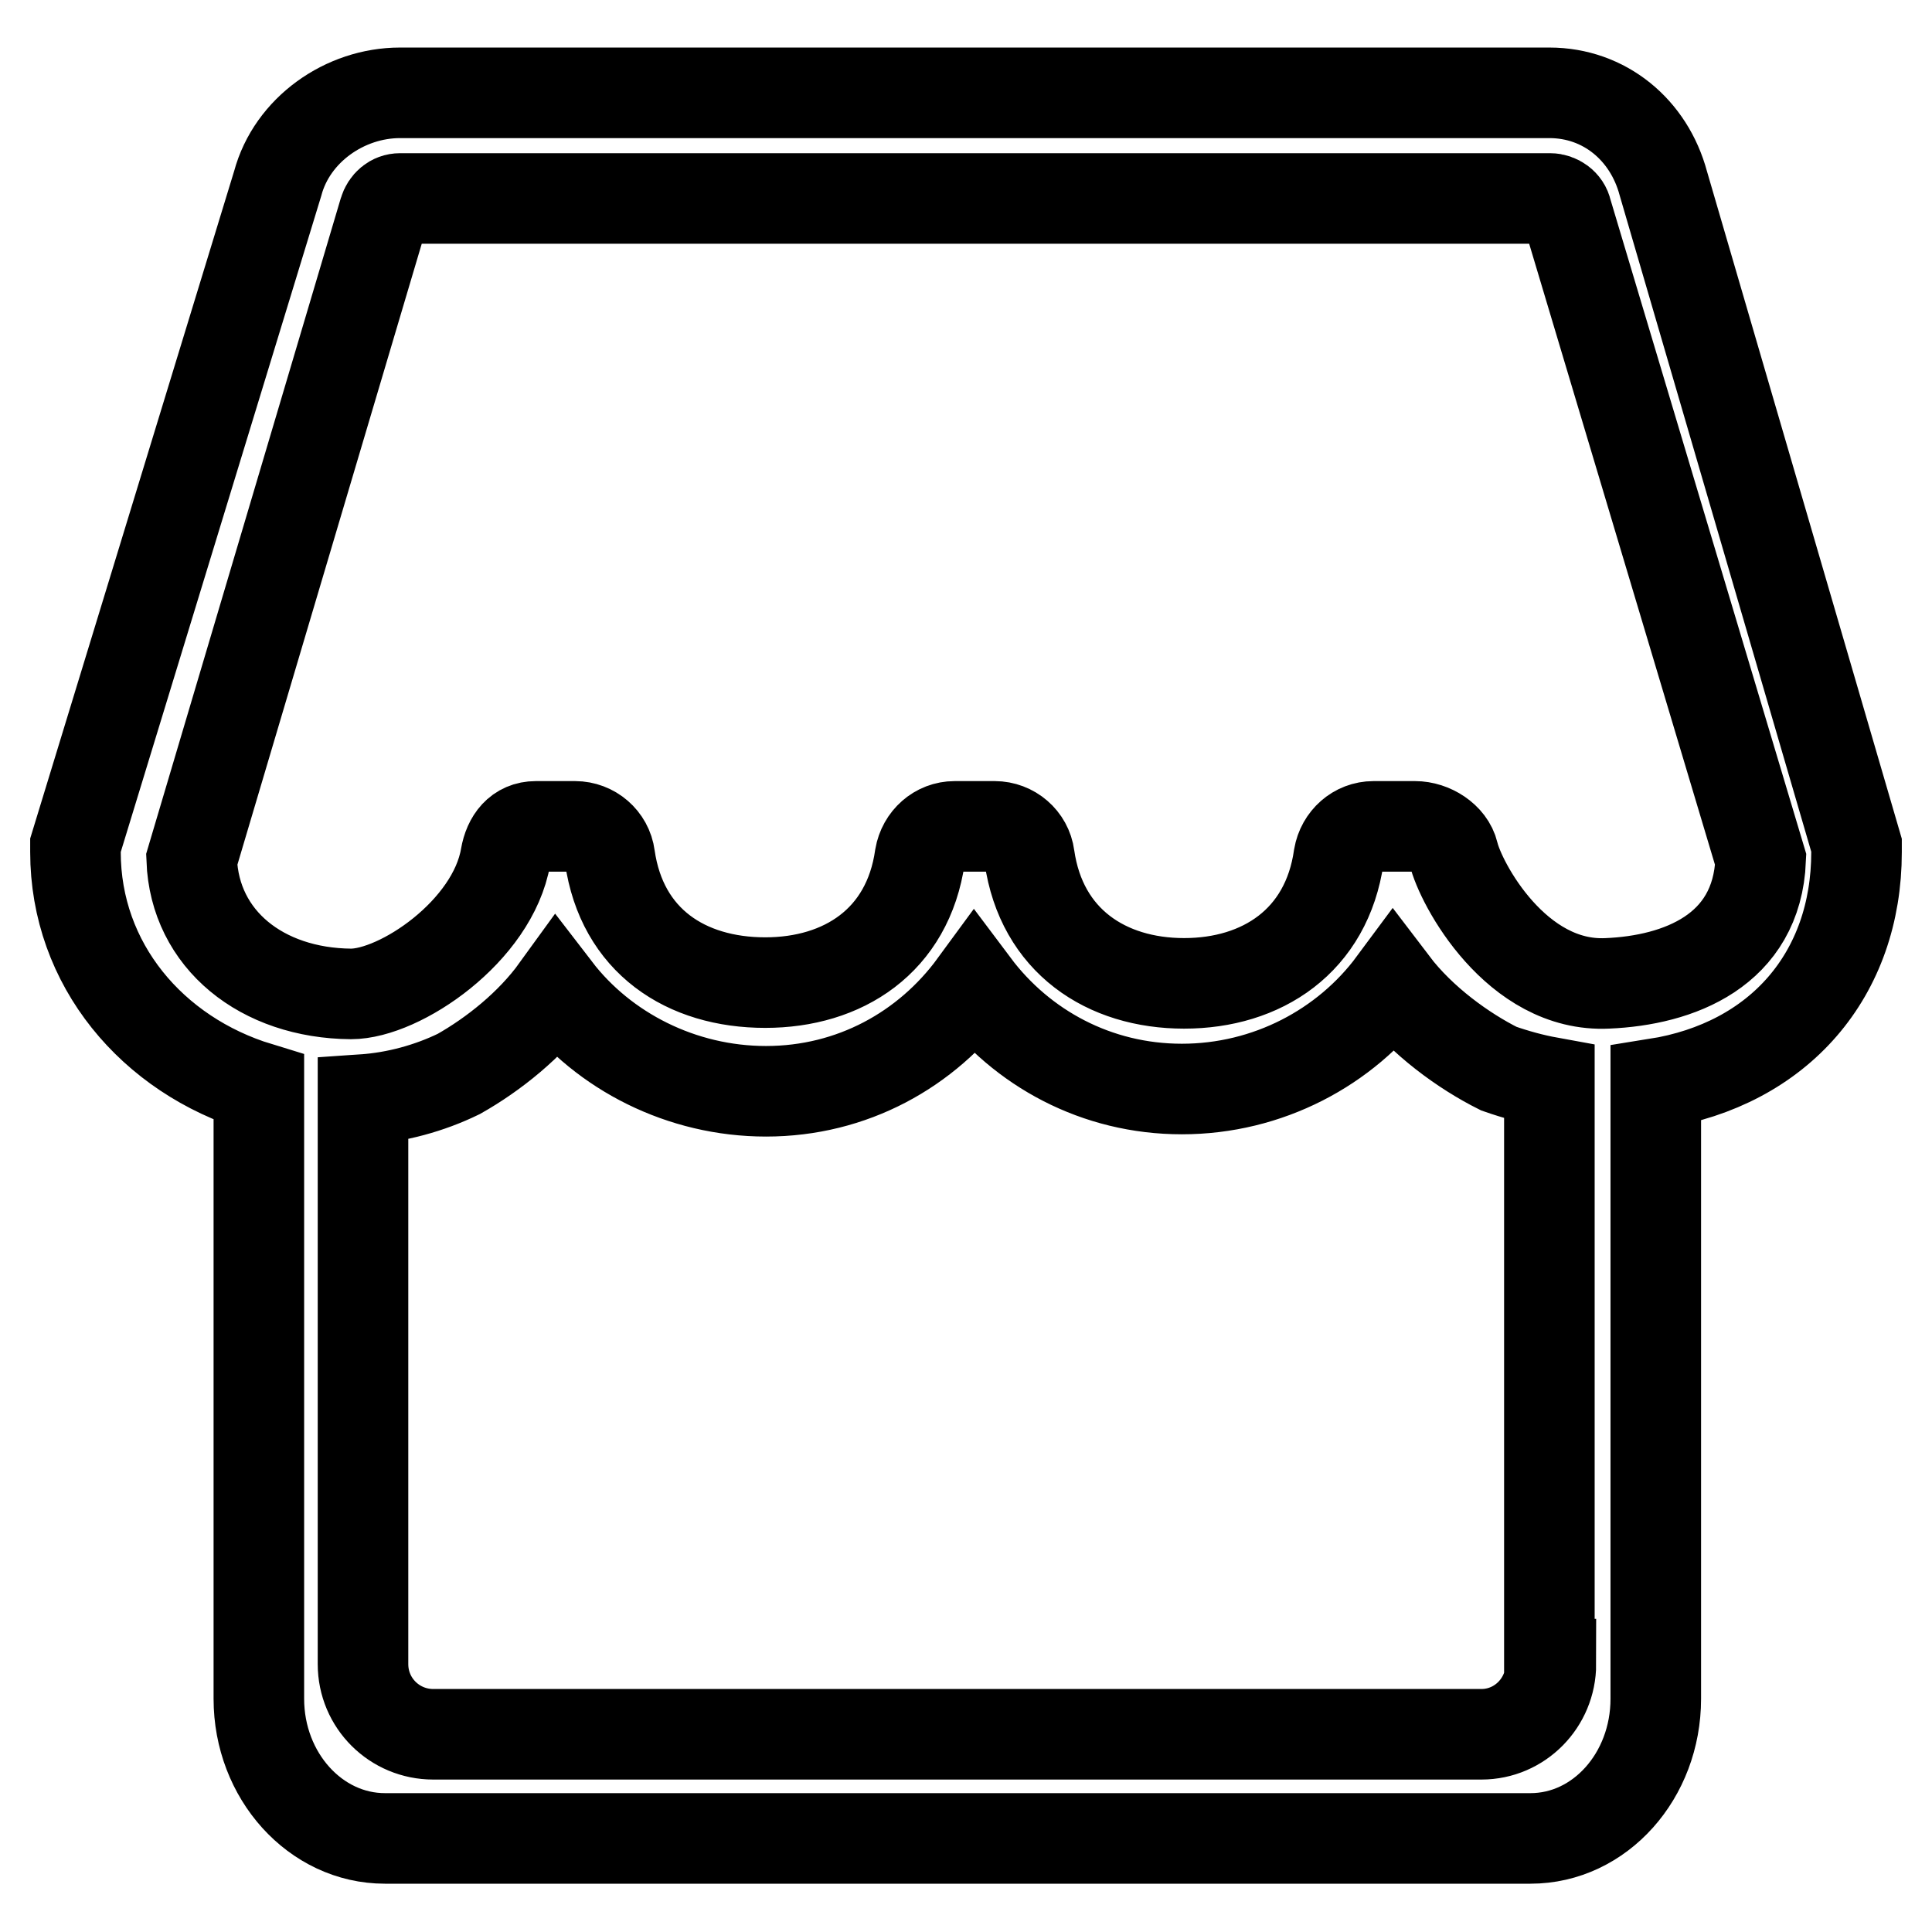 <?xml version="1.0" encoding="utf-8"?>
<!-- Svg Vector Icons : http://www.onlinewebfonts.com/icon -->
<!DOCTYPE svg PUBLIC "-//W3C//DTD SVG 1.1//EN" "http://www.w3.org/Graphics/SVG/1.1/DTD/svg11.dtd">
<svg version="1.1" xmlns="http://www.w3.org/2000/svg" xmlns:xlink="http://www.w3.org/1999/xlink" x="0px" y="0px" viewBox="0 0 256 256" enable-background="new 0 0 256 256" xml:space="preserve">
<g> <path stroke-width="12" fill-opacity="0" stroke="#000000"  d="M220.4,24.3c-1.9-7.1-7.8-12-15.1-12H53c-7.3,0-14.3,4.9-16.2,12L10,112v0.9c0,14.9,10.2,26.9,24.3,31.2v81 c0,10.2,7.5,18.5,16.7,18.5h151.8c9.2,0,16.6-8.3,16.6-18.5v-81.5c16.4-2.6,26.6-14.5,26.6-30.7v-0.9L220.4,24.3z M205.5,220.5 c0,5.1-4.1,9.3-9.2,9.3H57.4c-5.1,0-9.3-4.1-9.3-9.3v-74.8c4.4-0.3,8.8-1.5,12.7-3.4c4.6-2.6,9.5-6.5,12.9-11.2 c6.3,8.2,16.6,13.5,27.8,13.5c11.4,0,21.3-5.5,27.6-14.1c6.3,8.4,16.2,13.8,27.5,13.8c11.4,0,21.7-5.5,28-14c3.8,5,9.4,9,14,11.3 c2.3,0.8,4.5,1.4,6.7,1.8V220.5z M213,130.3c-12.1,0.6-19.5-13.3-20.4-17.2c-0.5-2.1-2.9-3.6-5.1-3.6h-5.5c-2.3,0-4.2,1.7-4.6,4 c-1.6,11.2-10.2,16.8-20.5,16.8s-18.9-5.6-20.5-16.8c-0.3-2.3-2.3-4-4.6-4h-5.3c-2.3,0-4.2,1.7-4.6,4 c-1.6,11.2-10.2,16.7-20.5,16.7c-10.5,0-19-5.5-20.6-16.7c-0.3-2.3-2.3-4-4.6-4H71c-2.3,0-3.6,1.7-4,4c-1.7,9.9-14,18.2-20.5,18.2 c-11.8-0.1-20.7-7.2-21.1-17.8l25.5-85.9c0.3-1,1.1-1.7,2.1-1.7h152.4c1,0,2,0.7,2.2,1.7l25.7,85.9 C232.8,126,222.4,129.9,213,130.3z"/></g>
</svg>